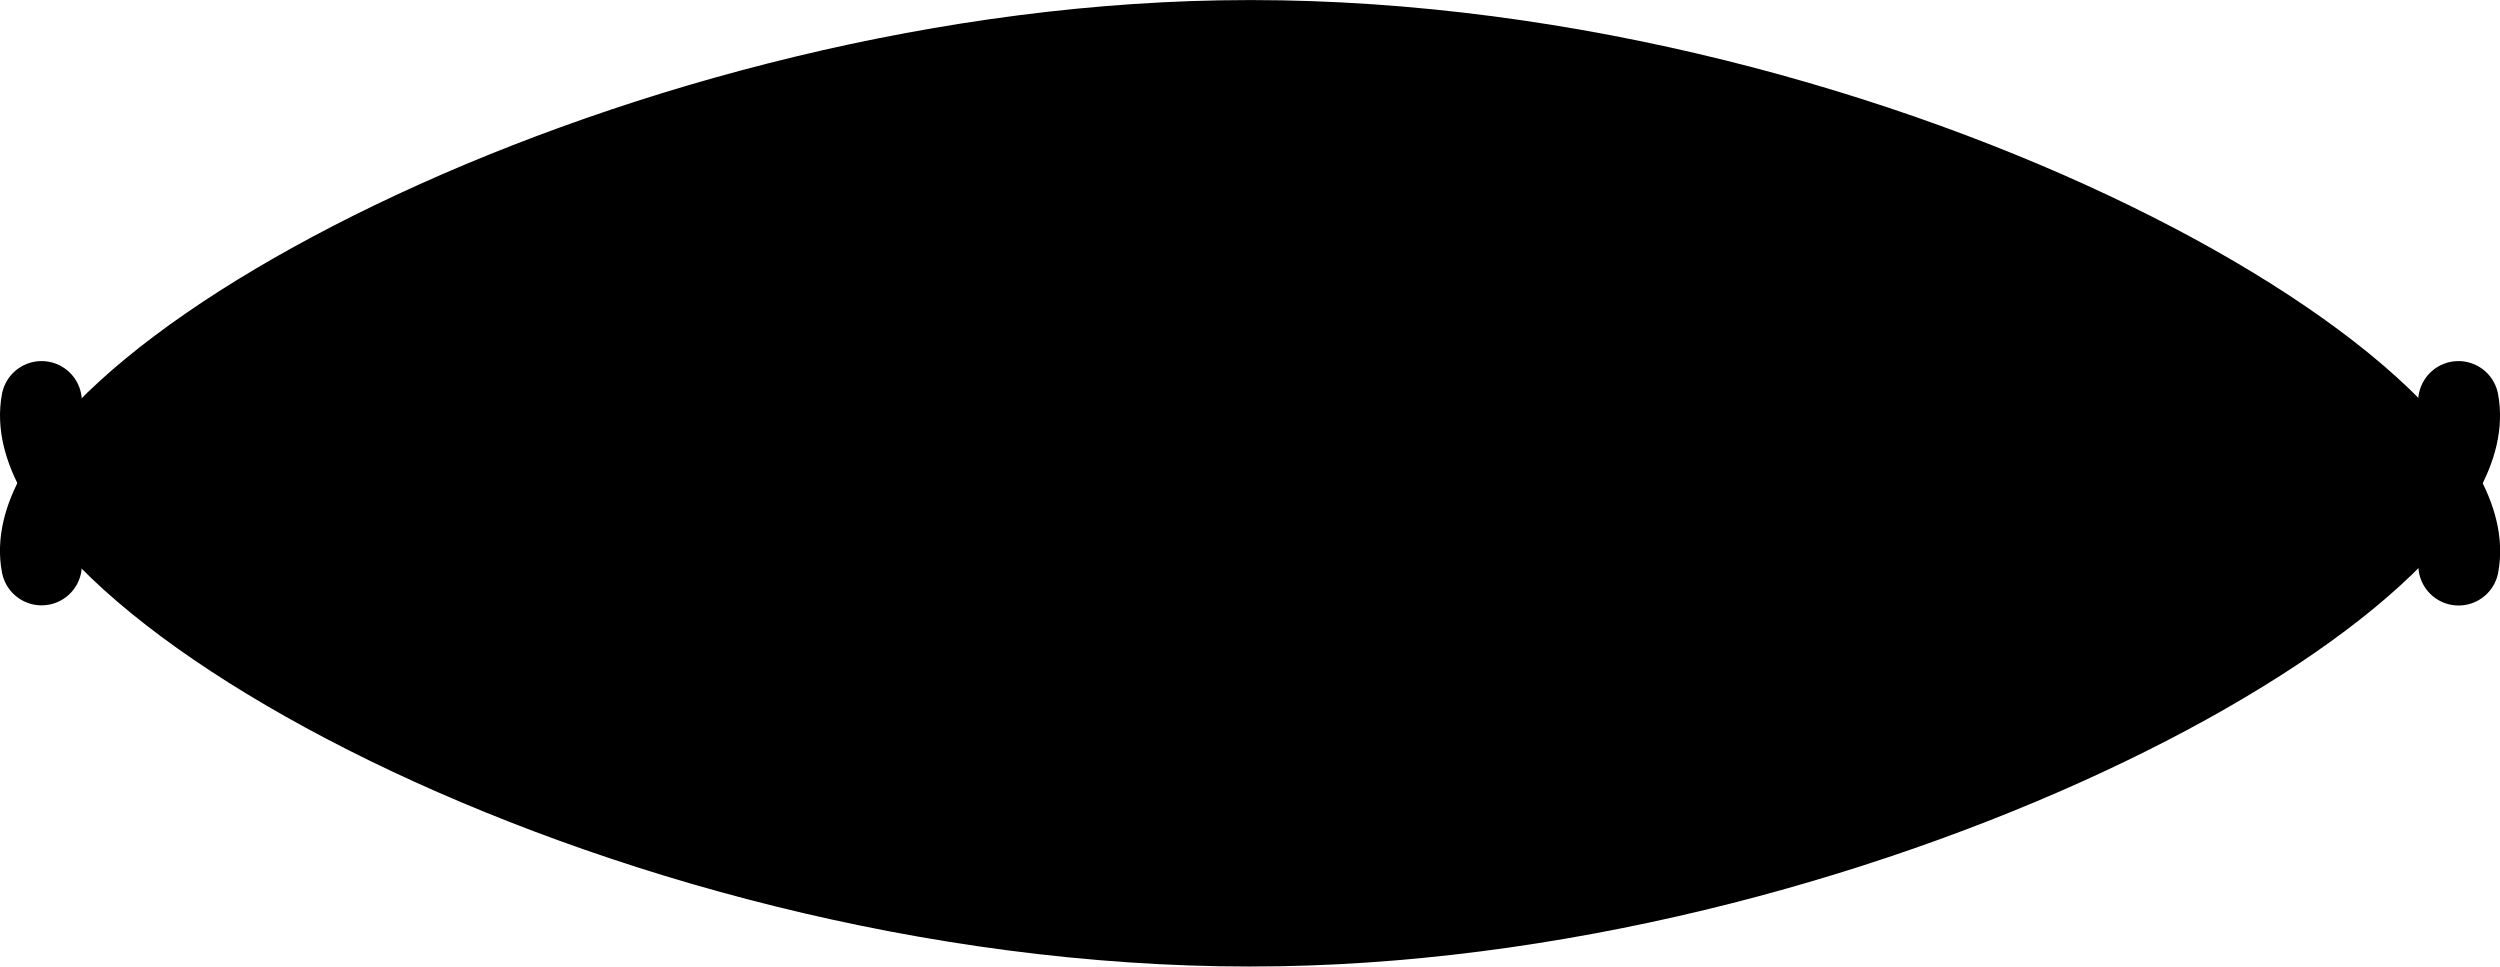 <?xml version="1.0" encoding="UTF-8"?>
<svg id="uuid-5c552854-b620-4711-b2cc-e78b1985783a"
    xmlns="http://www.w3.org/2000/svg" width="155.16" height="59.99" viewBox="0 0 155.16 59.99">
    <style>
        /* Default light mode styles */
        path {
            fill: #000; /* Default fill color for light mode */
        }
        circle {
            fill: #000; /* Default fill color for light mode */
        }

        /* Dark mode styles */
        @media (prefers-color-scheme: dark) {
            path {
                fill: #fff; /* Fill color for dark mode */
            }
            circle {
                fill: #fff; /* Fill color for dark mode */
            }
        }
    </style>
    <path id="uuid-c0db0eb1-e06f-4039-af15-f21a2f91a0d0" d="M152.58,24.91c2.09,10.91-35.9,31.9-73.17,32.56C39.84,58.17.49,35.98,2.58,24.91" fill="none" stroke="currentColor" stroke-linecap="round" stroke-linejoin="round" stroke-width="5"/>
    <circle id="uuid-ecf45ef6-3a73-4298-819b-e55748e3c393" cx="77.58" cy="20" r="17.5" stroke-width="0"/>
    <path id="uuid-d868cf1f-91b1-429a-9df6-95d0f94e41a4" d="M2.58,35.07C.49,24.17,38.48,3.18,75.76,2.52c39.57-.7,78.92,21.5,76.83,32.56" fill="none" stroke="currentColor" stroke-linecap="round" stroke-linejoin="round" stroke-width="5"/>
    <circle id="uuid-262466aa-9d17-4a71-a471-a9e16cb603a2" cx="77.58" cy="39.99" r="17.5" stroke-width="0"/>
</svg>